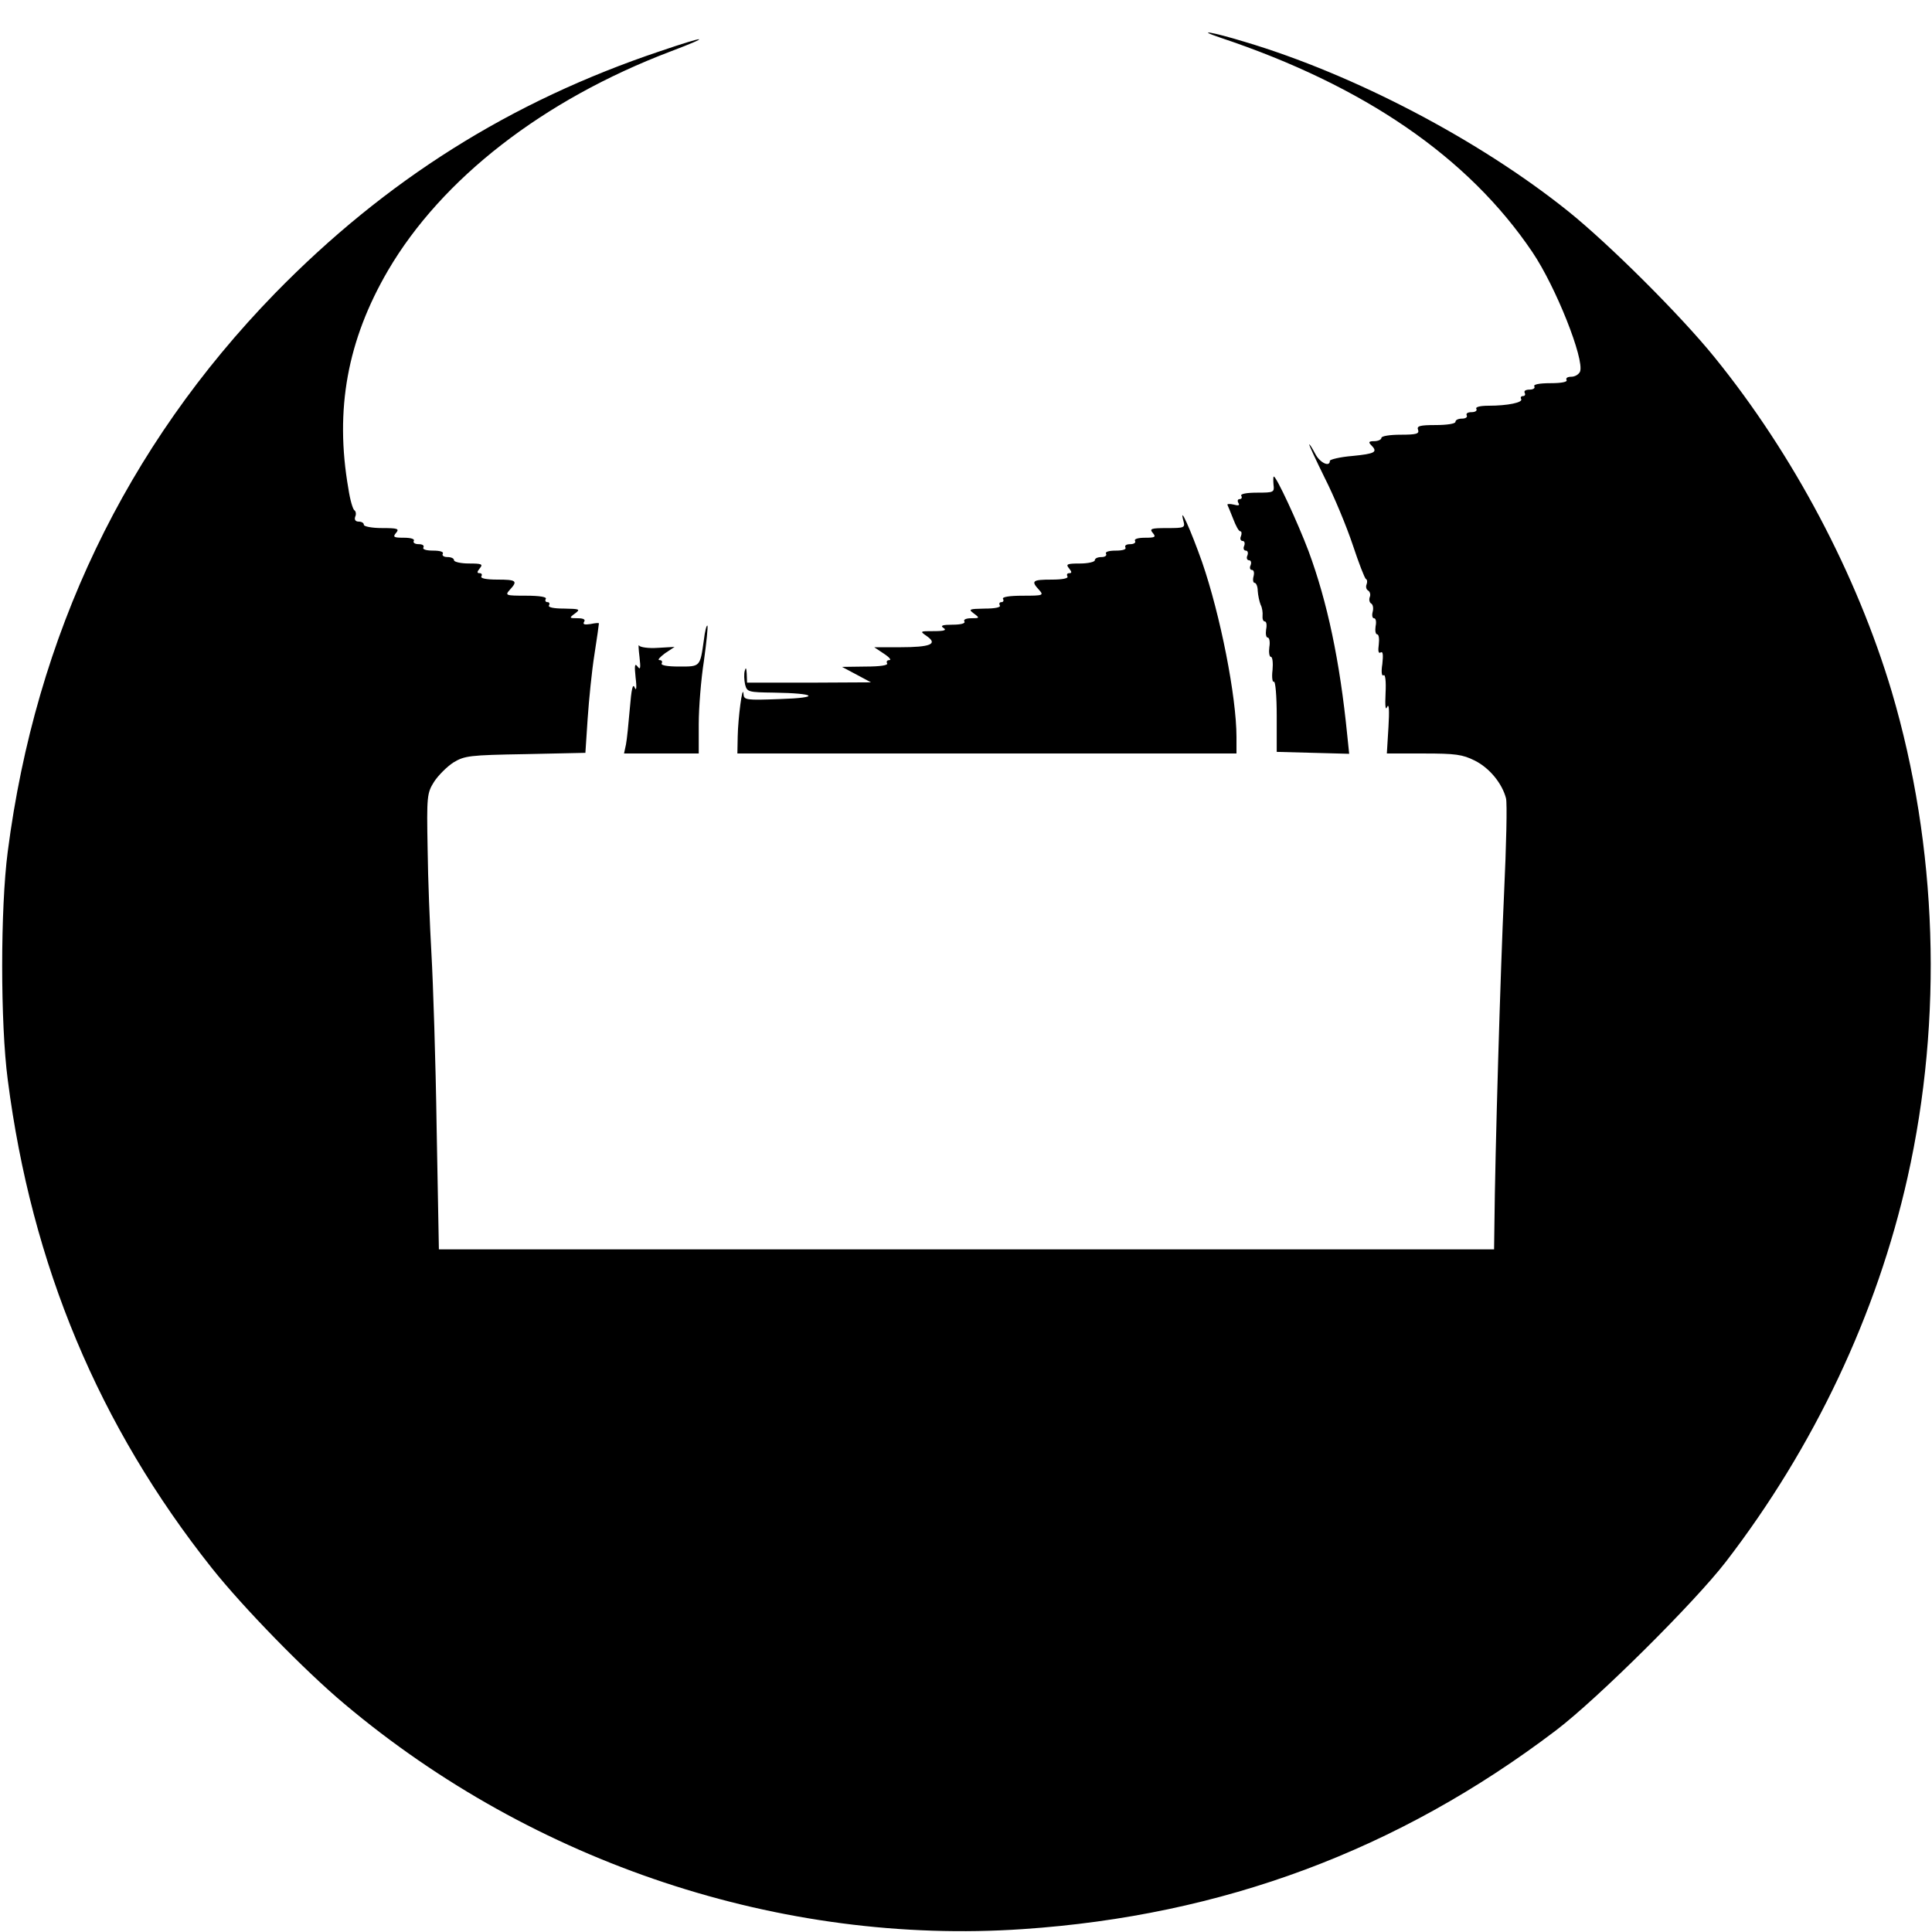 <svg xmlns="http://www.w3.org/2000/svg" version="1.0" viewBox="0 0 600 600"><path d="M379 11.7c44.6 14.9 77 37.1 96.9 66.6 7.3 10.8 16.2 33.3 14.8 37.1-.4.9-1.6 1.6-2.7 1.6-1.2 0-1.8.4-1.5 1 .4.6-1.5 1-5 1s-5.4.4-5 1c.3.5-.3 1-1.5 1s-1.8.4-1.5 1c.3.5.1 1-.5 1s-.9.4-.6.9c.7 1.1-4.2 2.1-10.1 2.1-2.7 0-4.2.4-3.8 1 .3.5-.3 1-1.5 1s-1.8.4-1.5 1c.3.5-.3 1-1.4 1-1.2 0-2.1.4-2.1 1s-2.7 1-6.1 1c-5 0-6 .3-5.5 1.5.4 1.2-.5 1.5-5.4 1.5-3.3 0-6 .4-6 1 0 .5-1 1-2.2 1-1.7 0-1.9.3-1 1.2 2.2 2.2 1.3 2.7-5.8 3.4-3.8.3-7 1.1-7 1.5 0 2.1-3.1.6-4.5-2.1-.9-1.7-1.7-3-1.9-3-.2 0 2 4.7 4.8 10.4 2.9 5.7 6.8 15.1 8.7 20.8 1.9 5.7 3.7 10.4 4.1 10.6.4.2.5.9.2 1.7-.3.7-.1 1.6.5 1.9.6.4.8 1.3.5 2-.3.8-.1 1.7.4 2 .6.3.8 1.5.5 2.6-.3 1.1-.1 2 .4 2 .6 0 .8 1.1.5 2.5-.2 1.4 0 2.5.5 2.5s.7 1.4.5 3.1c-.3 2.1-.1 3 .6 2.5.7-.4.8.8.5 3.6-.4 2.5-.2 3.9.4 3.5.5-.4.8 1.8.6 5.6-.2 4.1 0 5.5.5 4.2.6-1.2.7 1.3.4 6.3l-.5 8.2h11.5c9.8 0 12 .3 15.8 2.2 4.6 2.3 8.5 7.1 9.7 11.7.4 1.4.1 14.7-.6 29.6-1.1 23.3-2.8 80.8-3 103.2l-.1 7.3H136.3l-.7-37.8c-.3-20.9-1.1-45-1.6-53.8-.5-8.7-1.1-23.6-1.2-32.9-.3-16.2-.2-17.2 2-20.7 1.3-2 4-4.7 6-6 3.5-2.1 4.9-2.3 22.4-2.6l18.6-.4.7-10.6c.4-5.9 1.3-14.9 2.1-19.9.8-5.1 1.4-9.4 1.4-9.7 0-.2-1.2-.1-2.6.2-1.9.3-2.5.1-2-.7.5-.7-.2-1.1-2-1.1-2.7 0-2.7-.1-.8-1.5 1.7-1.3 1.5-1.4-3.4-1.5-3.3 0-5.1-.4-4.7-1 .3-.6.1-1-.5-1s-.8-.5-.5-1c.4-.6-1.9-1-6.1-1-6.4 0-6.6-.1-5.1-1.8 2.6-2.8 2.1-3.2-3.9-3.2-3.4 0-5.3-.4-4.9-1 .3-.6.1-1-.6-1-.8 0-.8-.4.1-1.5 1.1-1.3.6-1.5-3.4-1.5-2.5 0-4.6-.5-4.6-1 0-.6-.9-1-2.1-1-1.1 0-1.7-.5-1.4-1 .4-.6-.8-1-3-1s-3.4-.4-3-1c.3-.6-.3-1-1.5-1s-1.8-.5-1.5-1c.4-.6-.9-1-3.1-1-3.1 0-3.5-.2-2.4-1.5s.5-1.5-4.4-1.5c-3.1 0-5.6-.5-5.6-1 0-.6-.7-1-1.6-1-1 0-1.4-.6-1.1-1.5.4-.8.2-1.7-.2-2-.5-.2-1.4-3.3-1.9-6.7-4.3-24.6-.3-46.2 12.3-67.8 16.7-28.5 48.2-53 87.7-68 13.2-5 11.5-5.1-3.2-.1-46.5 15.6-85.2 40-119.6 75.2-46.4 47.7-74.3 106.1-83 173.4-2.3 17.6-2.3 53.4 0 70.8C9.8 392.9 30.7 442.8 65.8 487c9.7 12.2 29 32 41.2 42.2 58.8 49.5 135.7 75 210.7 69.9 62-4.2 116.5-24.5 165.5-61.7 12.9-9.8 43.1-39.8 52.8-52.4 27.4-35.6 46.9-76.9 56.4-119.3 11.1-49.5 9.3-102.8-4.9-150.9-10.9-36.5-30.6-73.7-55-103.8C522 98 499.7 75.8 487 65.6 459.3 43.4 420.5 23.1 386.6 13c-10.2-3.1-15.6-4-7.6-1.3z"/><path d="M395.5 150.5c.3 2.4.1 2.5-5.1 2.5-3.4 0-5.3.4-4.9 1 .3.5.1 1-.5 1s-.8.5-.4 1.2c.5.8 0 .9-1.5.5-1.2-.3-2.1-.2-1.9.1.2.4 1 2.4 1.8 4.4.8 2.1 1.7 3.8 2.2 3.8.4 0 .5.7.2 1.5-.4.8-.1 1.5.5 1.5s.8.7.5 1.5c-.4.8-.1 1.5.5 1.5s.8.7.5 1.5c-.4.8-.1 1.5.5 1.5s.8.7.5 1.5c-.4.8-.2 1.5.4 1.5.6 0 .8.9.5 2-.3 1.1-.1 2 .3 2 .5 0 1 1.1 1 2.5.1 1.4.5 3.3.9 4.3.5.9.7 2.5.6 3.4-.1 1 .2 1.8.7 1.8.5 0 .7 1.1.4 2.5-.2 1.4 0 2.5.5 2.5s.8 1.3.5 3c-.2 1.6 0 3 .5 3s.7 1.9.5 4.1c-.3 2.3 0 3.9.4 3.6.5-.3.9 4.5.9 10.6v11.2l11.3.3 11.2.3-.6-5.8c-2.3-23.1-6.2-41.4-12-57.1-3.4-9-10-23.2-10.8-23.2-.2 0-.2 1.1-.1 2.5zM367.5 161.7c.6 2.2.4 2.3-5.1 2.3-4.9 0-5.5.2-4.4 1.5 1.1 1.3.7 1.5-2.4 1.5-2.2 0-3.5.4-3.1 1 .3.5-.3 1-1.5 1s-1.8.4-1.5 1c.4.6-.8 1-3 1s-3.4.4-3 1c.3.5-.3 1-1.4 1-1.2 0-2.1.4-2.1 1 0 .5-2.1 1-4.6 1-4 0-4.5.2-3.4 1.5.9 1.1.9 1.5.1 1.5-.7 0-.9.4-.6 1 .4.6-1.5 1-4.9 1-6 0-6.5.4-3.9 3.2 1.5 1.7 1.3 1.8-5.1 1.8-4.2 0-6.5.4-6.1 1 .3.5.1 1-.5 1s-.8.4-.5 1c.4.6-1.4 1-4.7 1-4.9.1-5.1.2-3.4 1.5 1.9 1.4 1.9 1.5-.8 1.5-1.5 0-2.5.4-2.1 1 .4.6-1.1 1-3.7 1-3.1 0-3.9.3-2.8 1s.3 1-3 1c-4.4 0-4.4 0-2.1 1.6 3.4 2.4 1.1 3.4-8.4 3.4h-8l3 2c1.7 1.1 2.4 2 1.7 2s-1 .4-.7 1c.4.6-2.1 1-6.7 1l-7.3.1 4.5 2.4 4.5 2.4-19.2.1H232l-.1-2.8c-.1-1.8-.3-2.1-.6-.9-.3 1-.2 2.9.1 4.3.6 2.3 1 2.4 8.9 2.5 13.3.2 14.7 1.6 1.9 2-10.6.4-11.2.3-11.3-1.6-.3-3.3-1.7 7.6-1.8 13.2l-.1 5.3h155v-5.1c0-12.5-5-37.9-10.7-54.4-3.4-9.6-7.2-18.2-5.8-12.8zM218.6 198.7c-1.2 8.5-1.1 8.3-7.7 8.3-3.8 0-5.8-.4-5.4-1 .3-.6 0-1-.7-1s.1-.9 1.7-2.1l3-2-5.3.3c-2.8.2-5.4-.2-5.7-.7-.3-.6-.2 1 .1 3.5.4 3.5.3 4.2-.6 3-.9-1.2-1-.3-.6 3.5.4 3.1.2 4.3-.3 3-.6-1.4-1 .5-1.5 6.5-.4 4.7-.9 9.7-1.2 11.2l-.6 2.8H217v-9.1c0-5 .7-13.9 1.6-19.6.8-5.8 1.3-10.7 1.1-11-.3-.2-.8 1.8-1.1 4.4z"/></svg>
